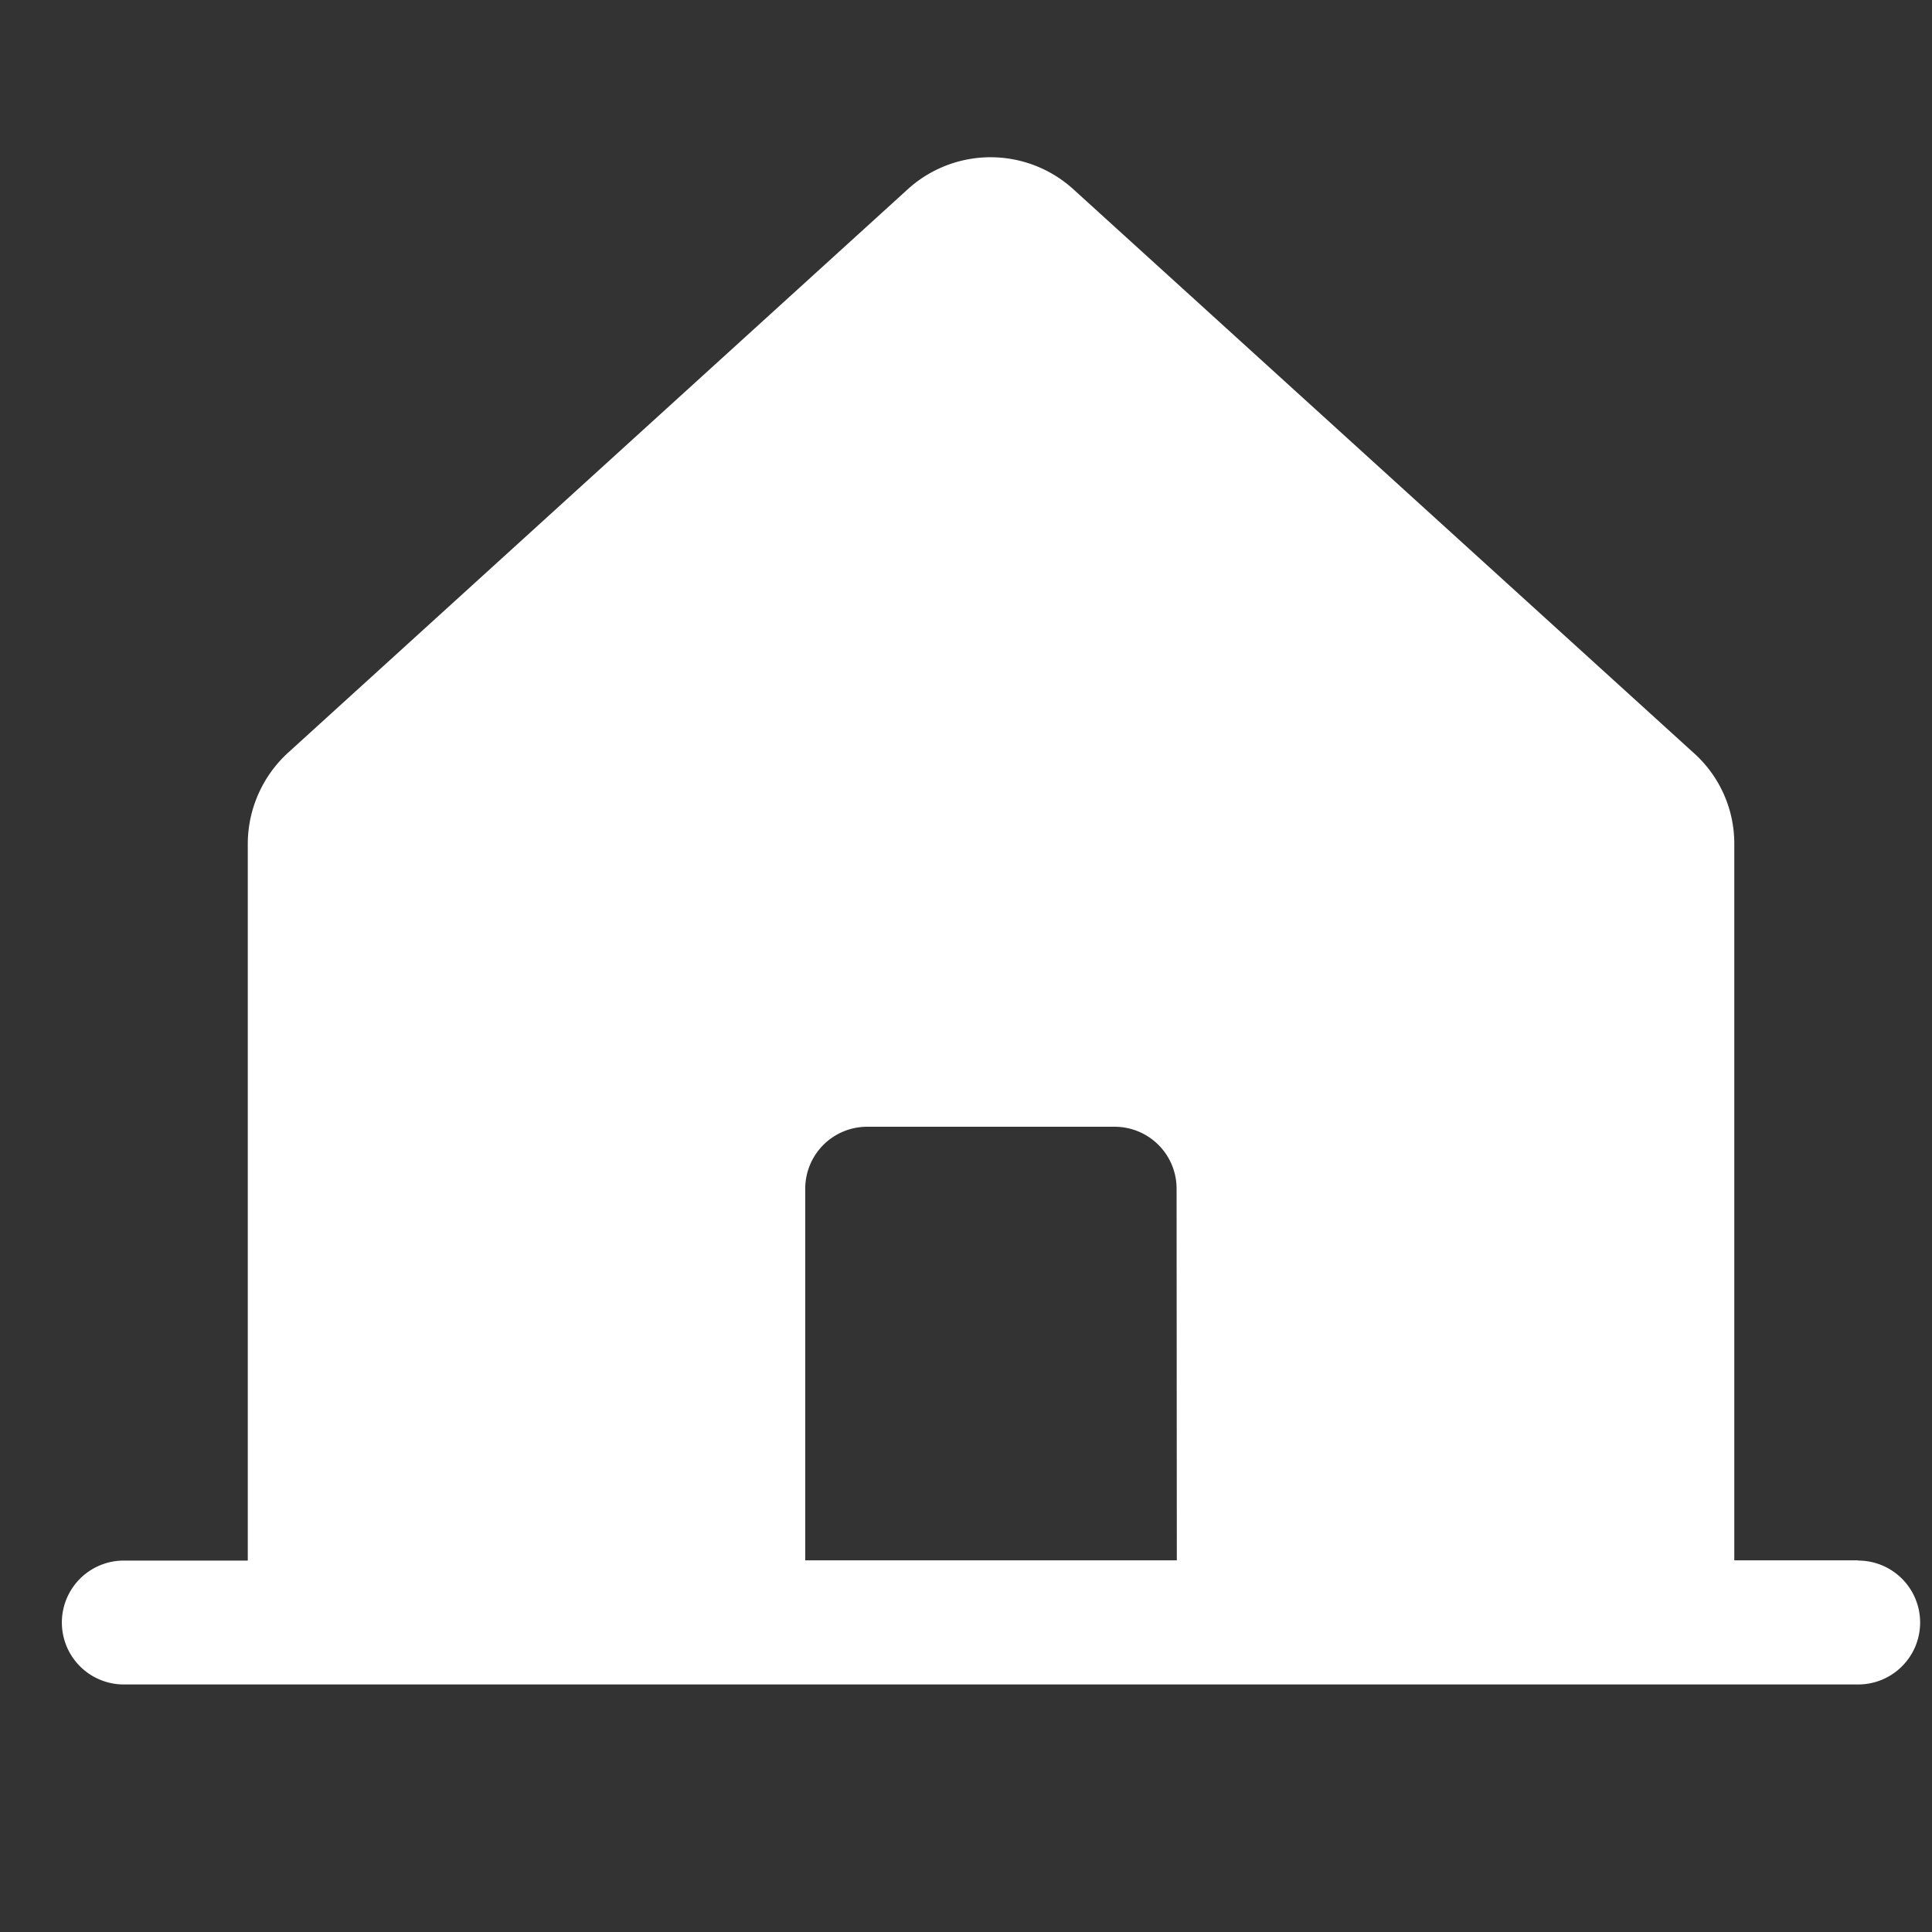 <svg xmlns="http://www.w3.org/2000/svg" width="24" height="24" viewBox="0 0 24 24">
  <rect x="0" y="0" width="24" height="24" fill="#333333" stroke="none"/>
  <g id="_9023716_house_line_fill_icon" data-name="9023716_house_line_fill_icon" transform="translate(0 -0.682)">
    <rect id="Rectangle_35" data-name="Rectangle 35" width="24" height="24" transform="translate(0 0.682)" fill="none"/>
    <path id="Path_15" data-name="Path 15" d="M30.314,44.242H28.775v-8.9a1.51,1.51,0,0,0-.51-1.135l-7.695-6.992a1.529,1.529,0,0,0-2.068,0L10.809,34.21a1.539,1.539,0,0,0-.5,1.135v8.9H8.769a.769.769,0,0,0,0,1.539H30.314a.769.769,0,1,0,0-1.539Zm-8.464,0H17.234V39.625A.769.769,0,0,1,18,38.856h3.078a.769.769,0,0,1,.769.769Z" transform="translate(-7.231 -24.177)" fill="#fff"/>
  </g>
</svg>
